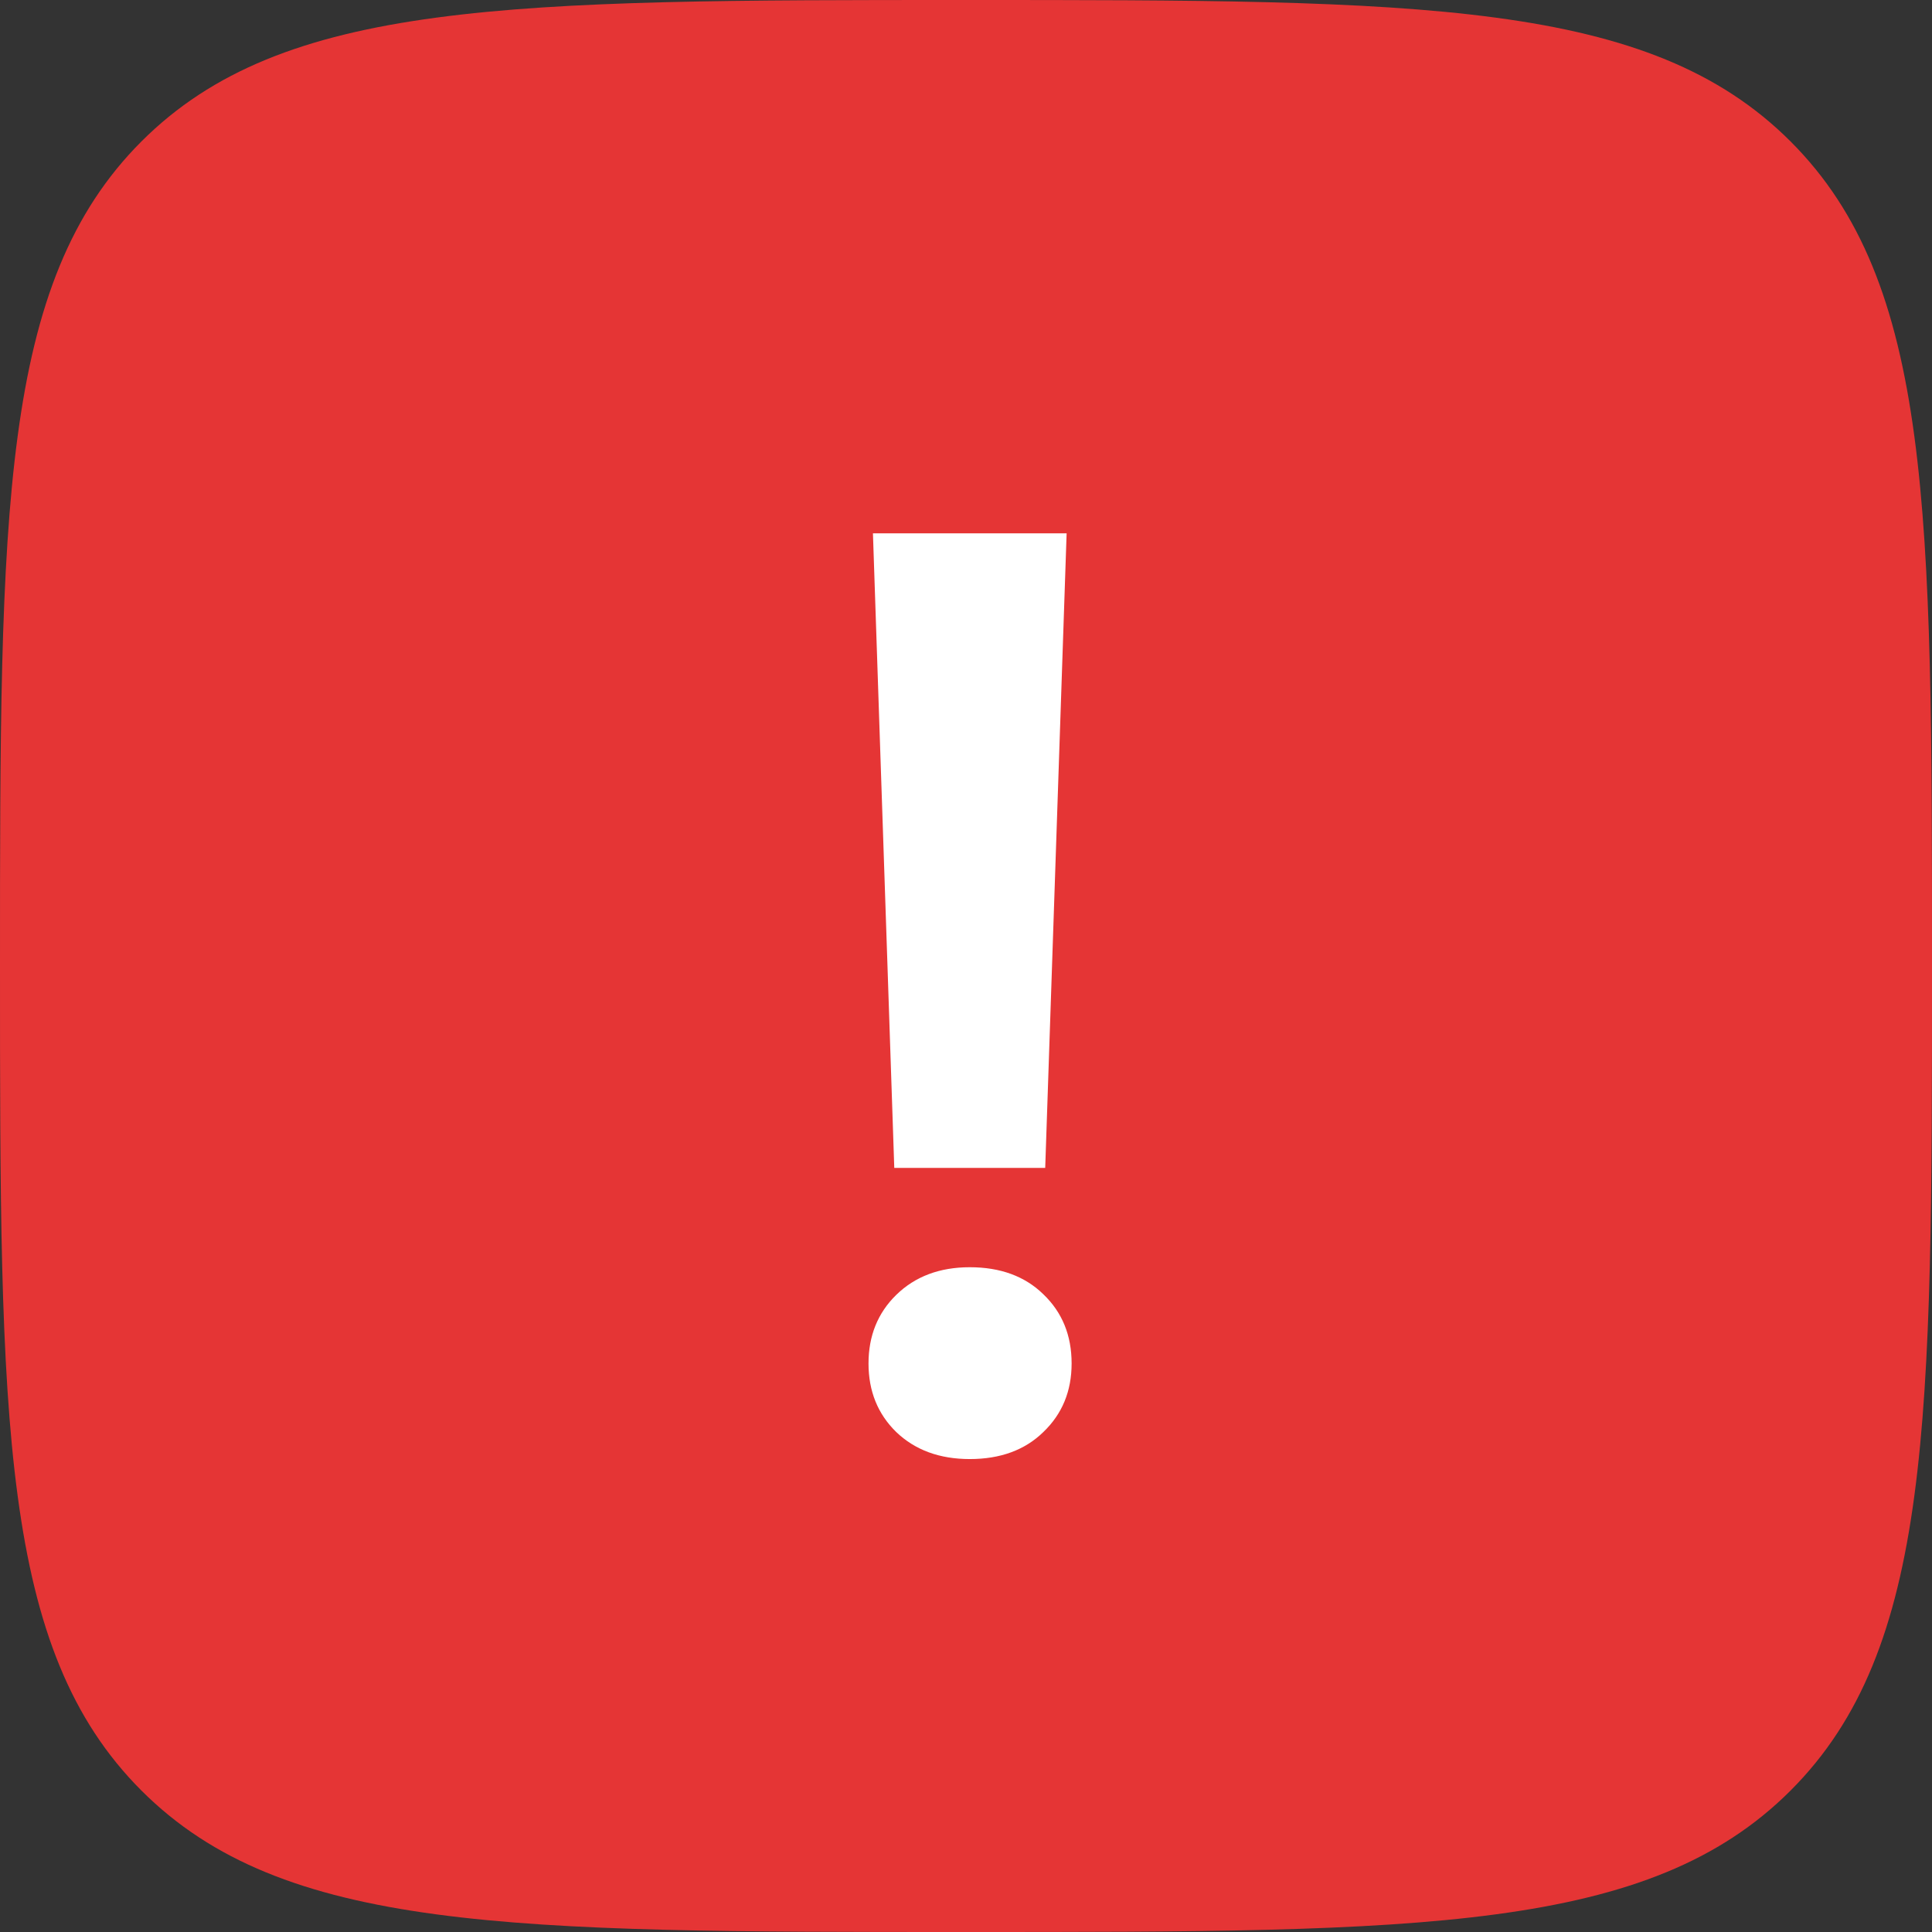 <svg width="24" height="24" viewBox="0 0 24 24" fill="none" xmlns="http://www.w3.org/2000/svg">
<rect x="0" y="0" width="24" height="24" fill="#333333" stroke="none"/>
<path d="M0 12C0 6.343 0 3.515 1.757 1.757C3.515 0 6.343 0 12 0C17.657 0 20.485 0 22.243 1.757C24 3.515 24 6.343 24 12C24 17.657 24 20.485 22.243 22.243C20.485 24 17.657 24 12 24C6.343 24 3.515 24 1.757 22.243C0 20.485 0 17.657 0 12Z" fill="#E53535"/>
<path d="M12.984 14.508H11.109L10.844 6.625H13.25L12.984 14.508ZM12.047 15.742C12.427 15.742 12.732 15.854 12.961 16.078C13.195 16.302 13.312 16.588 13.312 16.938C13.312 17.281 13.195 17.565 12.961 17.789C12.732 18.013 12.427 18.125 12.047 18.125C11.672 18.125 11.367 18.013 11.133 17.789C10.904 17.565 10.789 17.281 10.789 16.938C10.789 16.594 10.904 16.31 11.133 16.086C11.367 15.857 11.672 15.742 12.047 15.742Z" fill="white"/>
</svg>
